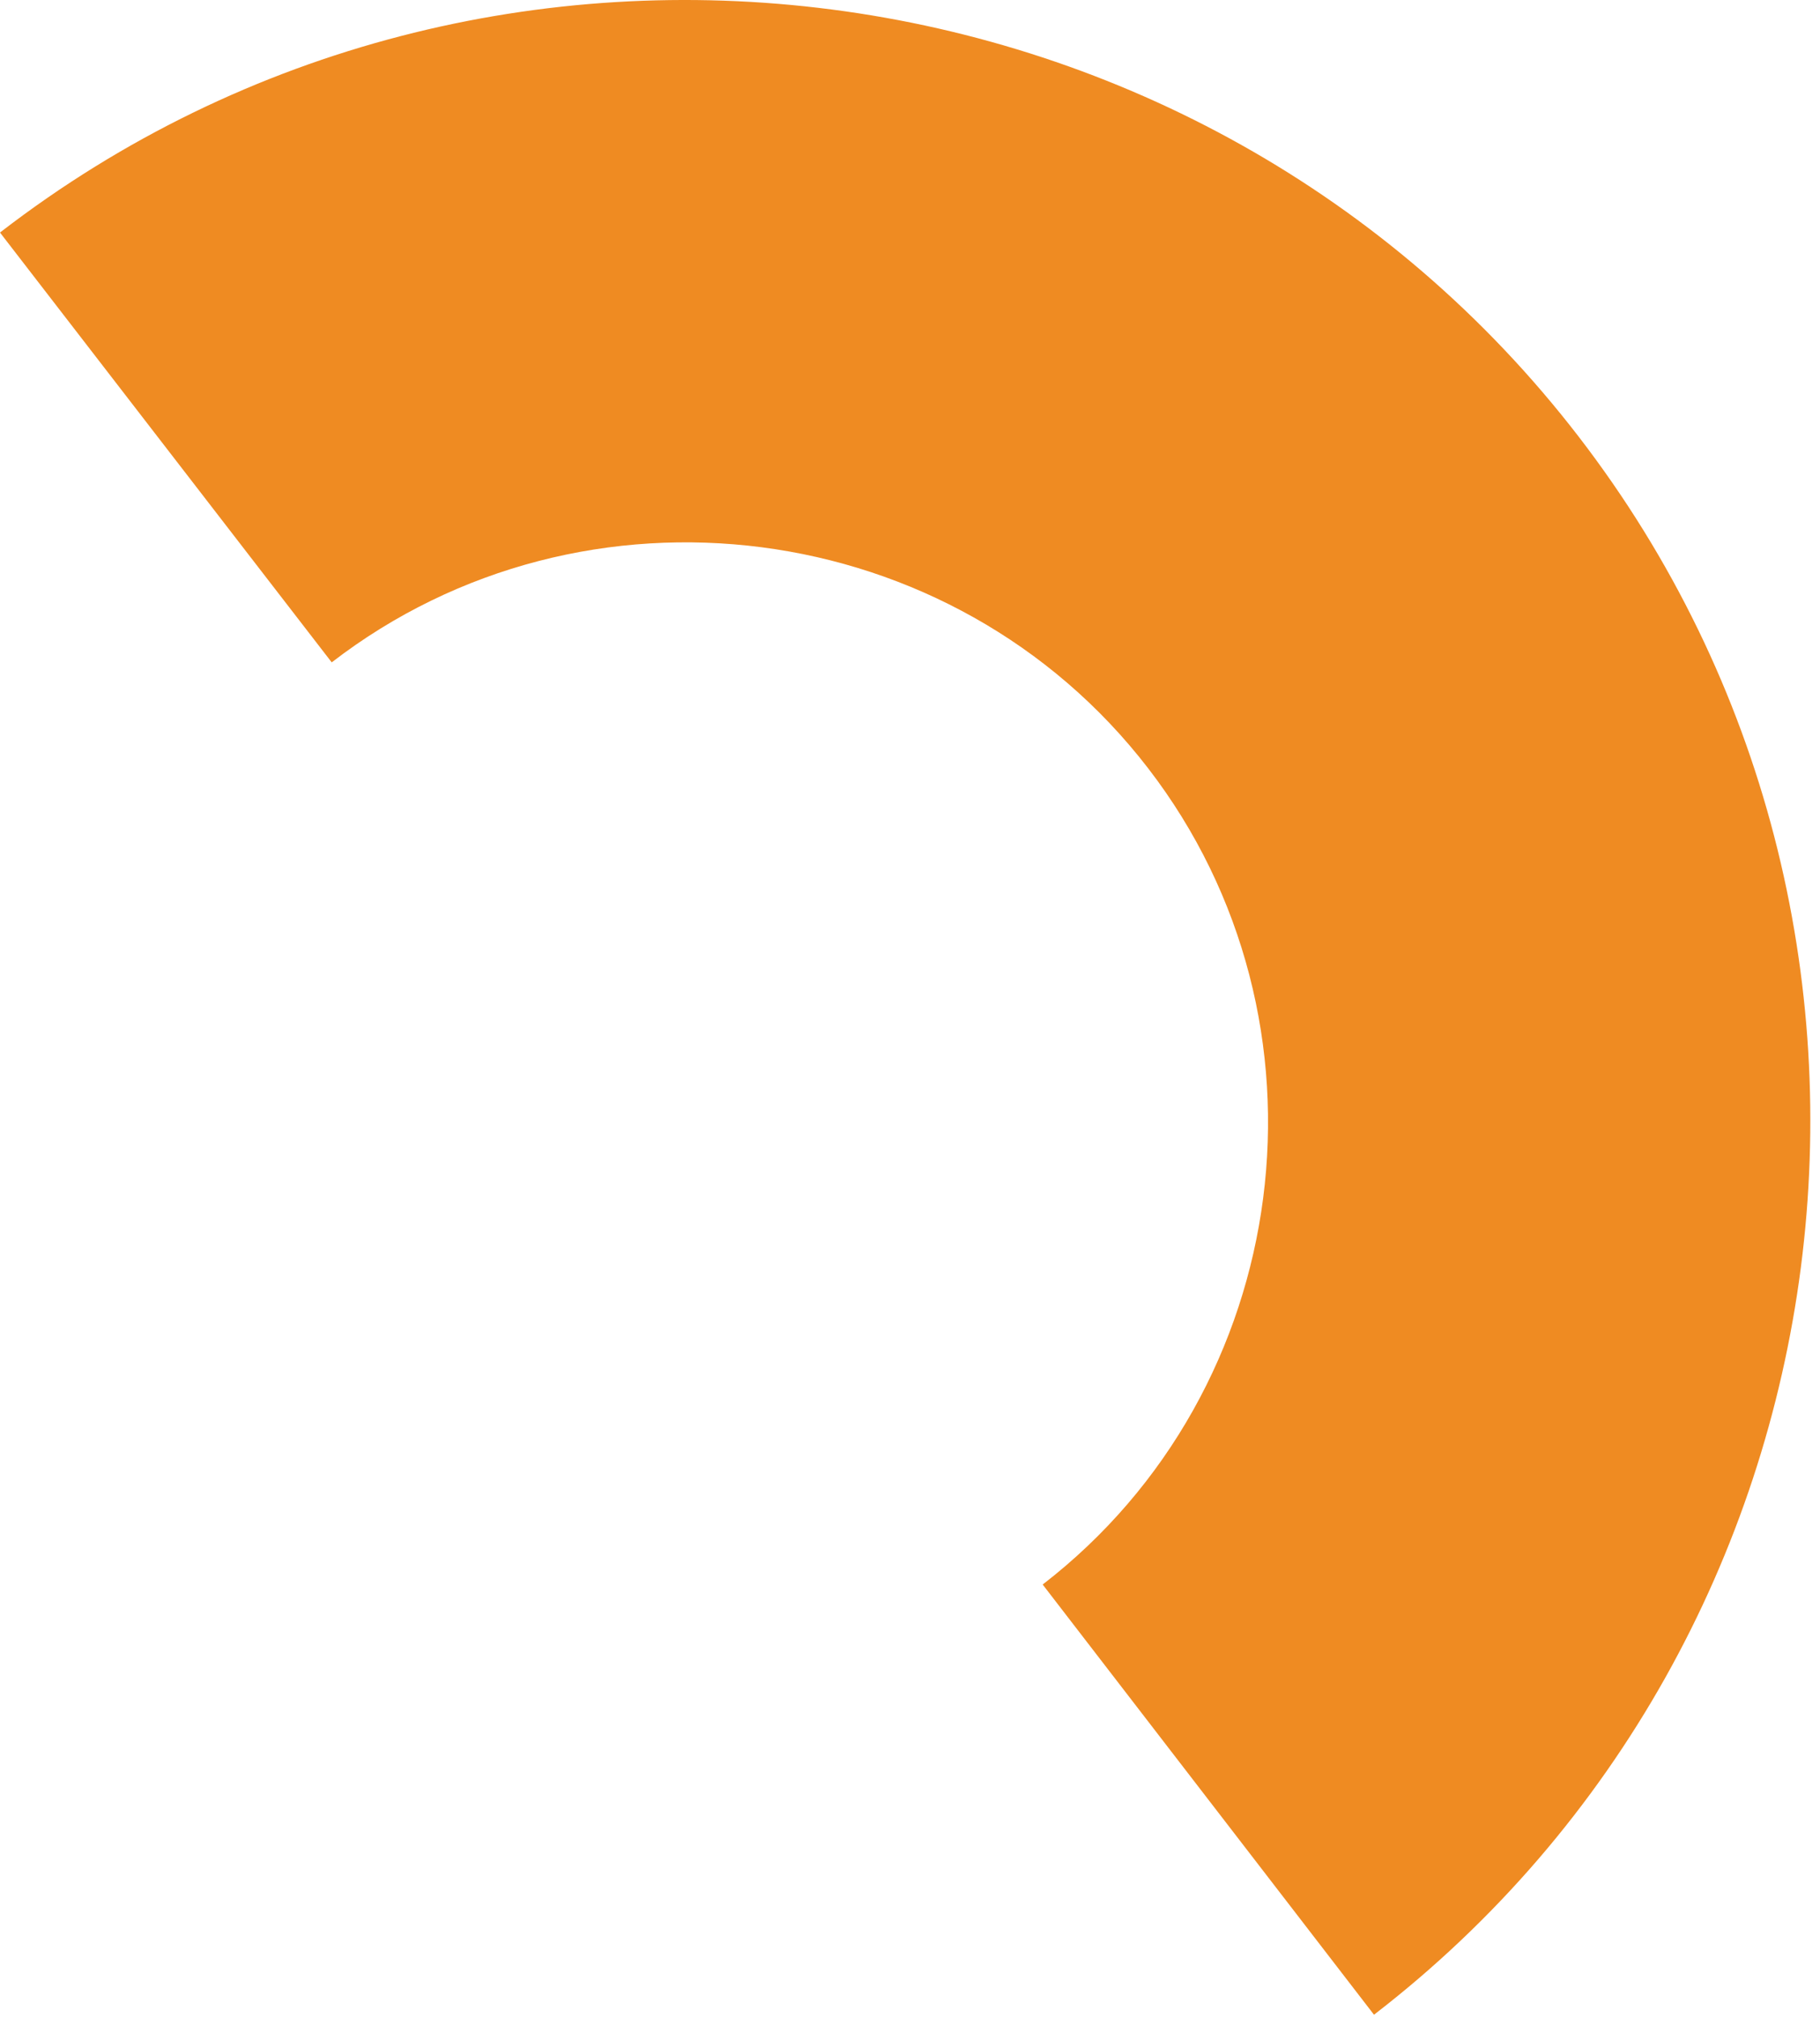 <?xml version="1.0" encoding="UTF-8"?> <svg xmlns="http://www.w3.org/2000/svg" width="157" height="174" viewBox="0 0 157 174" fill="none"><path d="M28.619 57.115C50.437 40.3 82.227 44.426 99.039 66.247C115.847 88.054 111.733 119.822 89.945 136.639L118.526 173.737C160.697 141.246 168.661 79.811 136.171 37.64C103.68 -4.531 42.245 -12.495 0.074 19.995C0.048 20.015 0.026 20.033 -0 20.053L28.618 57.122L28.619 57.115Z" fill="#EF8B22"></path></svg> 